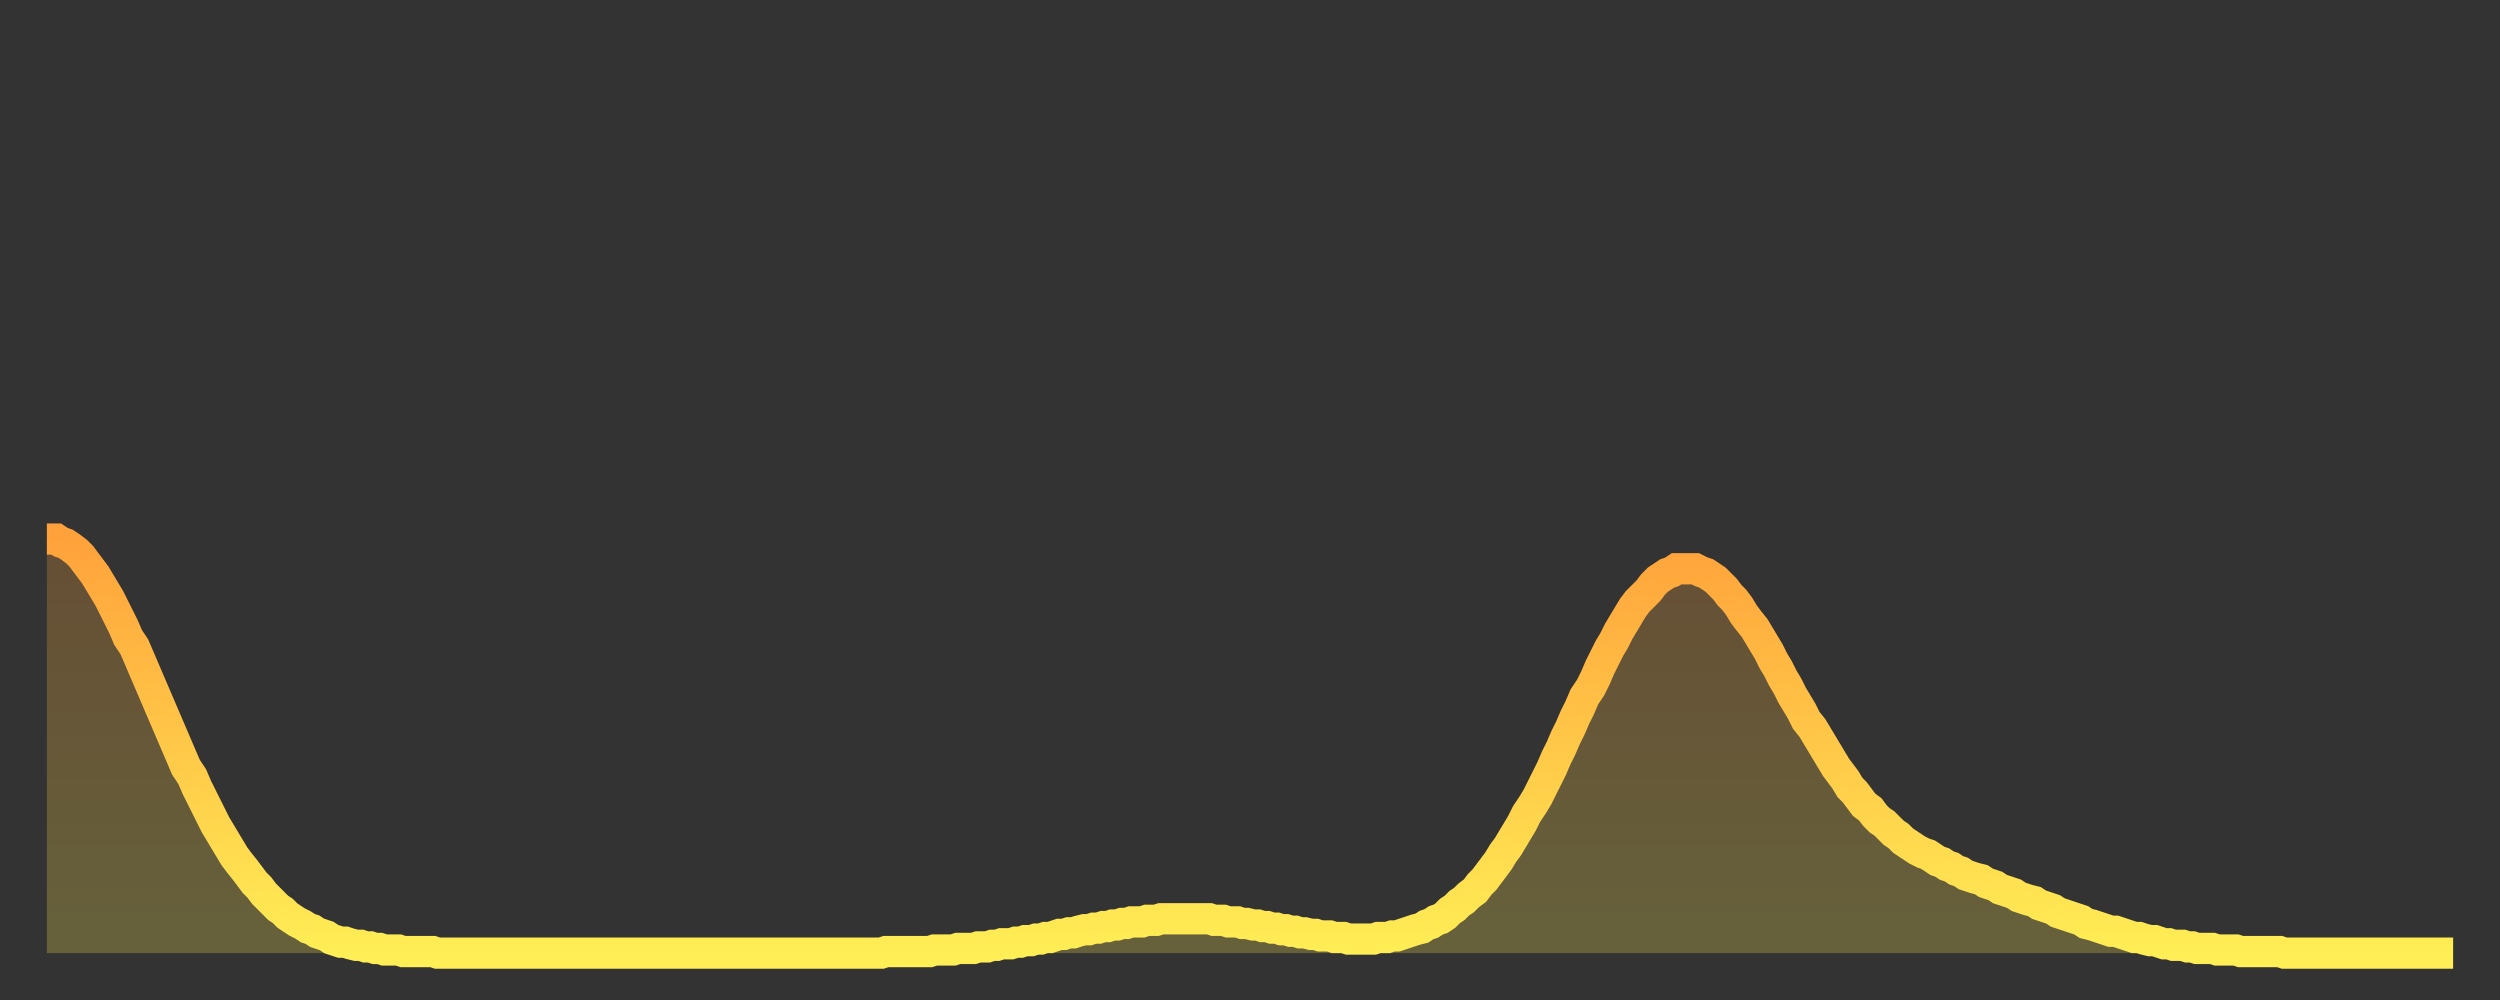 <?xml version="1.0" encoding="utf-8" ?>
<svg baseProfile="full" height="64" version="1.1" width="160" xmlns="http://www.w3.org/2000/svg" xmlns:ev="http://www.w3.org/2001/xml-events" xmlns:xlink="http://www.w3.org/1999/xlink"><rect width="100%" height="100%" fill="#333333" stroke="none"/><defs><linearGradient id="id3316046" x1="0" x2="0" y1="0" y2="1"><stop offset="0%" stop-color="#ffa23b" /><stop offset="50%" stop-color="#ffc848" /><stop offset="100%" stop-color="#ffee55" /></linearGradient></defs><g transform="translate(3,3)"><g><path d="M 0.0 31.5 0.3 31.5 0.6 31.5 0.9 31.7 1.2 31.8 1.5 32.0 1.9 32.3 2.2 32.6 2.5 33.0 2.8 33.4 3.1 33.8 3.4 34.3 3.7 34.8 4.0 35.3 4.3 35.9 4.6 36.5 4.9 37.1 5.2 37.8 5.6 38.4 5.9 39.1 6.2 39.8 6.5 40.5 6.8 41.2 7.1 41.9 7.4 42.6 7.7 43.3 8.0 44.0 8.3 44.7 8.6 45.4 8.9 46.1 9.3 46.7 9.6 47.4 9.9 48.0 10.2 48.6 10.5 49.2 10.8 49.8 11.1 50.3 11.4 50.8 11.7 51.3 12.0 51.8 12.3 52.2 12.7 52.7 13.0 53.1 13.3 53.5 13.6 53.8 13.9 54.2 14.2 54.5 14.5 54.8 14.8 55.1 15.1 55.3 15.4 55.6 15.7 55.8 16.0 56.0 16.4 56.2 16.7 56.4 17.0 56.5 17.3 56.7 17.6 56.8 17.9 56.9 18.2 57.1 18.5 57.2 18.8 57.3 19.1 57.3 19.4 57.4 19.8 57.5 20.1 57.5 20.4 57.6 20.7 57.6 21.0 57.7 21.3 57.7 21.6 57.8 21.9 57.8 22.2 57.8 22.5 57.8 22.8 57.9 23.1 57.9 23.5 57.9 23.8 57.9 24.1 57.9 24.4 57.9 24.7 57.9 25.0 58.0 25.3 58.0 25.6 58.0 25.9 58.0 26.2 58.0 26.5 58.0 26.8 58.0 27.2 58.0 27.5 58.0 27.8 58.0 28.1 58.0 28.4 58.0 28.7 58.0 29.0 58.0 29.3 58.0 29.6 58.0 29.9 58.0 30.2 58.0 30.6 58.0 30.9 58.0 31.2 58.0 31.5 58.0 31.8 58.0 32.1 58.0 32.4 58.0 32.7 58.0 33.0 58.0 33.3 58.0 33.6 58.0 33.9 58.0 34.3 58.0 34.6 58.0 34.9 58.0 35.2 58.0 35.5 58.0 35.8 58.0 36.1 58.0 36.4 58.0 36.7 58.0 37.0 58.0 37.3 58.0 37.7 58.0 38.0 58.0 38.3 58.0 38.6 58.0 38.9 58.0 39.2 58.0 39.5 58.0 39.8 58.0 40.1 58.0 40.4 58.0 40.7 58.0 41.0 58.0 41.4 58.0 41.7 58.0 42.0 58.0 42.3 58.0 42.6 58.0 42.9 58.0 43.2 58.0 43.5 58.0 43.8 58.0 44.1 58.0 44.4 58.0 44.7 58.0 45.1 58.0 45.4 58.0 45.7 58.0 46.0 58.0 46.3 58.0 46.6 58.0 46.9 58.0 47.2 58.0 47.5 58.0 47.8 58.0 48.1 58.0 48.5 58.0 48.8 58.0 49.1 58.0 49.4 58.0 49.7 58.0 50.0 58.0 50.3 58.0 50.6 58.0 50.9 58.0 51.2 58.0 51.5 58.0 51.8 58.0 52.2 58.0 52.5 58.0 52.8 58.0 53.1 58.0 53.4 58.0 53.7 57.9 54.0 57.9 54.3 57.9 54.6 57.9 54.9 57.9 55.2 57.9 55.6 57.9 55.9 57.9 56.2 57.9 56.5 57.9 56.8 57.8 57.1 57.8 57.4 57.8 57.7 57.8 58.0 57.8 58.3 57.7 58.6 57.7 58.9 57.7 59.3 57.7 59.6 57.6 59.9 57.6 60.2 57.6 60.5 57.5 60.8 57.5 61.1 57.4 61.4 57.4 61.7 57.4 62.0 57.3 62.3 57.3 62.6 57.2 63.0 57.2 63.3 57.1 63.6 57.1 63.9 57.0 64.2 57.0 64.5 56.9 64.8 56.8 65.1 56.8 65.4 56.7 65.7 56.7 66.0 56.6 66.4 56.5 66.7 56.5 67.0 56.4 67.3 56.4 67.6 56.3 67.9 56.3 68.2 56.2 68.5 56.2 68.8 56.1 69.1 56.1 69.4 56.0 69.7 56.0 70.1 56.0 70.4 55.9 70.7 55.9 71.0 55.9 71.3 55.8 71.6 55.8 71.9 55.8 72.2 55.8 72.5 55.8 72.8 55.8 73.1 55.8 73.5 55.8 73.8 55.8 74.1 55.8 74.4 55.8 74.7 55.9 75.0 55.9 75.3 55.9 75.6 56.0 75.9 56.0 76.2 56.0 76.5 56.1 76.8 56.1 77.2 56.2 77.5 56.2 77.8 56.3 78.1 56.3 78.4 56.4 78.7 56.4 79.0 56.5 79.3 56.5 79.6 56.6 79.9 56.6 80.2 56.7 80.5 56.7 80.9 56.8 81.2 56.8 81.5 56.9 81.8 56.9 82.1 56.9 82.4 57.0 82.7 57.0 83.0 57.0 83.3 57.1 83.6 57.1 83.9 57.1 84.3 57.1 84.6 57.1 84.9 57.1 85.2 57.0 85.5 57.0 85.8 57.0 86.1 56.9 86.4 56.9 86.7 56.8 87.0 56.7 87.3 56.6 87.6 56.5 88.0 56.4 88.3 56.2 88.6 56.1 88.9 55.9 89.2 55.8 89.5 55.6 89.8 55.3 90.1 55.1 90.4 54.8 90.7 54.6 91.0 54.3 91.4 54.0 91.7 53.6 92.0 53.3 92.3 52.9 92.6 52.5 92.9 52.1 93.2 51.6 93.5 51.2 93.8 50.7 94.1 50.2 94.4 49.7 94.7 49.1 95.1 48.5 95.4 48.0 95.7 47.4 96.0 46.8 96.3 46.2 96.6 45.5 96.9 44.9 97.2 44.2 97.5 43.6 97.8 42.9 98.1 42.3 98.4 41.6 98.8 41.0 99.1 40.4 99.4 39.7 99.7 39.1 100.0 38.5 100.3 38.0 100.6 37.4 100.9 36.9 101.2 36.4 101.5 35.9 101.8 35.5 102.2 35.1 102.5 34.8 102.8 34.4 103.1 34.1 103.4 33.9 103.7 33.7 104.0 33.6 104.3 33.4 104.6 33.4 104.9 33.4 105.2 33.4 105.5 33.4 105.9 33.6 106.2 33.7 106.5 33.9 106.8 34.1 107.1 34.4 107.4 34.7 107.7 35.1 108.0 35.4 108.3 35.8 108.6 36.3 108.9 36.7 109.3 37.2 109.6 37.7 109.9 38.2 110.2 38.7 110.5 39.3 110.8 39.8 111.1 40.4 111.4 40.9 111.7 41.5 112.0 42.0 112.3 42.5 112.6 43.1 113.0 43.6 113.3 44.1 113.6 44.6 113.9 45.1 114.2 45.6 114.5 46.1 114.8 46.5 115.1 46.9 115.4 47.4 115.7 47.7 116.0 48.1 116.3 48.5 116.7 48.8 117.0 49.2 117.3 49.5 117.6 49.7 117.9 50.0 118.2 50.3 118.5 50.5 118.8 50.8 119.1 51.0 119.4 51.2 119.7 51.4 120.1 51.6 120.4 51.7 120.7 51.9 121.0 52.1 121.3 52.2 121.6 52.4 121.9 52.5 122.2 52.7 122.5 52.8 122.8 53.0 123.1 53.1 123.4 53.2 123.8 53.3 124.1 53.5 124.4 53.6 124.7 53.7 125.0 53.9 125.3 54.0 125.6 54.1 125.9 54.2 126.2 54.4 126.5 54.5 126.8 54.6 127.2 54.7 127.5 54.9 127.8 55.0 128.1 55.1 128.4 55.2 128.7 55.4 129.0 55.5 129.3 55.6 129.6 55.7 129.9 55.8 130.2 55.9 130.5 56.1 130.9 56.2 131.2 56.3 131.5 56.4 131.8 56.5 132.1 56.6 132.4 56.6 132.7 56.7 133.0 56.8 133.3 56.9 133.6 57.0 133.9 57.0 134.2 57.1 134.6 57.2 134.9 57.2 135.2 57.3 135.5 57.4 135.8 57.4 136.1 57.5 136.4 57.5 136.7 57.5 137.0 57.6 137.3 57.6 137.6 57.7 138.0 57.7 138.3 57.7 138.6 57.7 138.9 57.8 139.2 57.8 139.5 57.8 139.8 57.8 140.1 57.8 140.4 57.9 140.7 57.9 141.0 57.9 141.3 57.9 141.7 57.9 142.0 57.9 142.3 57.9 142.6 57.9 142.9 57.9 143.2 58.0 143.5 58.0 143.8 58.0 144.1 58.0 144.4 58.0 144.7 58.0 145.1 58.0 145.4 58.0 145.7 58.0 146.0 58.0 146.3 58.0 146.6 58.0 146.9 58.0 147.2 58.0 147.5 58.0 147.8 58.0 148.1 58.0 148.4 58.0 148.8 58.0 149.1 58.0 149.4 58.0 149.7 58.0 150.0 58.0 150.3 58.0 150.6 58.0 150.9 58.0 151.2 58.0 151.5 58.0 151.8 58.0 152.1 58.0 152.5 58.0 152.8 58.0 153.1 58.0 153.4 58.0 153.7 58.0 154.0 58.0" fill="none" id="graph-curve" opacity="1" stroke="url(#id3316046)" stroke-width="2" /><path d="M 0 58 L 0.0 31.5 0.3 31.5 0.6 31.5 0.9 31.7 1.2 31.8 1.5 32.0 1.9 32.3 2.2 32.6 2.5 33.0 2.8 33.4 3.1 33.8 3.4 34.3 3.7 34.8 4.0 35.3 4.3 35.9 4.6 36.5 4.9 37.1 5.2 37.8 5.6 38.4 5.9 39.1 6.2 39.8 6.5 40.5 6.8 41.2 7.1 41.9 7.4 42.6 7.7 43.3 8.0 44.0 8.3 44.7 8.6 45.4 8.9 46.1 9.3 46.7 9.6 47.4 9.9 48.0 10.2 48.6 10.5 49.2 10.8 49.8 11.1 50.3 11.4 50.8 11.7 51.3 12.0 51.8 12.3 52.2 12.7 52.7 13.0 53.1 13.3 53.5 13.6 53.8 13.9 54.2 14.2 54.5 14.5 54.8 14.8 55.1 15.1 55.3 15.4 55.6 15.7 55.8 16.0 56.0 16.4 56.2 16.7 56.4 17.0 56.5 17.3 56.7 17.6 56.8 17.9 56.9 18.2 57.1 18.5 57.2 18.8 57.3 19.1 57.3 19.4 57.4 19.8 57.5 20.1 57.5 20.4 57.6 20.7 57.6 21.0 57.7 21.3 57.7 21.6 57.8 21.9 57.8 22.2 57.8 22.5 57.8 22.8 57.9 23.1 57.9 23.5 57.9 23.8 57.9 24.1 57.9 24.4 57.9 24.7 57.9 25.0 58.0 25.3 58.0 25.6 58.0 25.9 58.0 26.2 58.0 26.5 58.0 26.8 58.0 27.2 58.0 27.5 58.0 27.8 58.0 28.1 58.0 28.4 58.0 28.7 58.0 29.0 58.0 29.3 58.0 29.6 58.0 29.9 58.0 30.2 58.0 30.6 58.0 30.9 58.0 31.2 58.0 31.5 58.0 31.8 58.0 32.1 58.0 32.4 58.0 32.7 58.0 33.0 58.0 33.3 58.0 33.6 58.0 33.9 58.0 34.3 58.0 34.6 58.0 34.9 58.0 35.2 58.0 35.5 58.0 35.8 58.0 36.1 58.0 36.4 58.0 36.7 58.0 37.0 58.0 37.3 58.0 37.7 58.0 38.0 58.0 38.3 58.0 38.6 58.0 38.9 58.0 39.2 58.0 39.5 58.0 39.8 58.0 40.1 58.0 40.4 58.0 40.7 58.0 41.0 58.0 41.4 58.0 41.7 58.0 42.0 58.0 42.3 58.0 42.6 58.0 42.9 58.0 43.2 58.0 43.5 58.0 43.8 58.0 44.1 58.0 44.4 58.0 44.7 58.0 45.1 58.0 45.4 58.0 45.7 58.0 46.0 58.0 46.3 58.0 46.6 58.0 46.9 58.0 47.2 58.0 47.5 58.0 47.8 58.0 48.1 58.0 48.5 58.0 48.8 58.0 49.1 58.0 49.4 58.0 49.7 58.0 50.0 58.0 50.3 58.0 50.6 58.0 50.9 58.0 51.2 58.0 51.5 58.0 51.8 58.0 52.2 58.0 52.5 58.0 52.8 58.0 53.1 58.0 53.4 58.0 53.7 57.9 54.0 57.9 54.3 57.9 54.6 57.9 54.9 57.9 55.2 57.9 55.6 57.9 55.9 57.9 56.2 57.9 56.5 57.9 56.8 57.8 57.1 57.8 57.4 57.8 57.7 57.8 58.0 57.8 58.3 57.7 58.6 57.7 58.9 57.7 59.3 57.7 59.6 57.6 59.9 57.6 60.2 57.6 60.5 57.5 60.8 57.5 61.1 57.4 61.4 57.4 61.7 57.4 62.0 57.3 62.3 57.3 62.6 57.2 63.0 57.2 63.3 57.1 63.6 57.1 63.9 57.0 64.2 57.0 64.5 56.9 64.8 56.8 65.1 56.8 65.4 56.7 65.7 56.7 66.0 56.6 66.4 56.5 66.7 56.5 67.0 56.4 67.3 56.4 67.6 56.3 67.9 56.3 68.2 56.2 68.5 56.2 68.8 56.1 69.1 56.1 69.4 56.0 69.7 56.0 70.1 56.0 70.4 55.9 70.7 55.9 71.0 55.9 71.3 55.8 71.6 55.8 71.9 55.8 72.2 55.8 72.5 55.8 72.8 55.8 73.1 55.8 73.5 55.8 73.8 55.8 74.1 55.8 74.4 55.8 74.7 55.9 75.0 55.9 75.3 55.9 75.6 56.0 75.9 56.0 76.2 56.0 76.5 56.1 76.8 56.1 77.2 56.2 77.5 56.2 77.8 56.3 78.1 56.3 78.4 56.4 78.7 56.4 79.0 56.5 79.3 56.5 79.6 56.6 79.9 56.6 80.2 56.7 80.5 56.7 80.9 56.8 81.2 56.8 81.5 56.9 81.8 56.9 82.1 56.9 82.4 57.0 82.7 57.0 83.0 57.0 83.3 57.1 83.6 57.1 83.9 57.1 84.3 57.1 84.6 57.1 84.9 57.1 85.2 57.0 85.5 57.0 85.8 57.0 86.1 56.9 86.4 56.9 86.7 56.8 87.0 56.7 87.3 56.6 87.6 56.5 88.0 56.4 88.3 56.2 88.6 56.1 88.9 55.9 89.2 55.8 89.5 55.6 89.8 55.3 90.1 55.1 90.4 54.8 90.7 54.6 91.0 54.3 91.4 54.0 91.7 53.6 92.0 53.3 92.3 52.9 92.6 52.5 92.9 52.1 93.2 51.6 93.5 51.2 93.8 50.7 94.1 50.2 94.4 49.7 94.7 49.1 95.1 48.5 95.4 48.0 95.7 47.4 96.0 46.8 96.3 46.2 96.6 45.5 96.9 44.9 97.2 44.2 97.5 43.6 97.8 42.9 98.1 42.3 98.4 41.6 98.8 41.0 99.1 40.4 99.4 39.7 99.7 39.1 100.0 38.5 100.3 38.0 100.6 37.4 100.9 36.9 101.2 36.4 101.5 35.9 101.8 35.5 102.2 35.1 102.5 34.8 102.8 34.4 103.1 34.1 103.4 33.9 103.7 33.7 104.0 33.6 104.3 33.4 104.6 33.4 104.9 33.4 105.2 33.4 105.5 33.4 105.9 33.6 106.2 33.7 106.5 33.9 106.8 34.1 107.1 34.4 107.4 34.7 107.7 35.1 108.0 35.4 108.3 35.8 108.6 36.3 108.9 36.7 109.3 37.2 109.6 37.7 109.9 38.2 110.2 38.7 110.5 39.3 110.8 39.8 111.1 40.4 111.4 40.9 111.7 41.5 112.0 42.0 112.3 42.5 112.6 43.1 113.0 43.6 113.3 44.1 113.6 44.6 113.9 45.1 114.2 45.6 114.5 46.1 114.8 46.5 115.1 46.9 115.4 47.4 115.7 47.7 116.0 48.1 116.3 48.5 116.7 48.8 117.0 49.2 117.3 49.5 117.6 49.7 117.9 50.0 118.2 50.3 118.5 50.5 118.8 50.8 119.1 51.0 119.4 51.2 119.7 51.4 120.1 51.6 120.4 51.7 120.7 51.9 121.0 52.1 121.3 52.2 121.6 52.4 121.9 52.5 122.2 52.7 122.5 52.8 122.8 53.0 123.1 53.1 123.4 53.2 123.8 53.3 124.1 53.5 124.4 53.6 124.7 53.7 125.0 53.9 125.3 54.0 125.6 54.1 125.9 54.2 126.2 54.4 126.5 54.5 126.8 54.6 127.2 54.7 127.5 54.9 127.8 55.0 128.1 55.1 128.4 55.2 128.7 55.4 129.0 55.5 129.3 55.6 129.6 55.7 129.9 55.8 130.2 55.9 130.5 56.1 130.9 56.2 131.2 56.3 131.5 56.4 131.8 56.5 132.1 56.6 132.4 56.6 132.7 56.7 133.0 56.8 133.3 56.9 133.6 57.0 133.9 57.0 134.2 57.1 134.6 57.2 134.9 57.2 135.2 57.3 135.5 57.4 135.8 57.4 136.1 57.5 136.4 57.5 136.7 57.5 137.0 57.6 137.3 57.6 137.6 57.7 138.0 57.7 138.3 57.7 138.6 57.7 138.9 57.8 139.2 57.8 139.5 57.8 139.8 57.8 140.1 57.8 140.4 57.9 140.7 57.9 141.0 57.9 141.3 57.9 141.7 57.9 142.0 57.9 142.3 57.9 142.6 57.9 142.9 57.9 143.2 58.0 143.5 58.0 143.8 58.0 144.1 58.0 144.4 58.0 144.7 58.0 145.1 58.0 145.4 58.0 145.7 58.0 146.0 58.0 146.3 58.0 146.6 58.0 146.9 58.0 147.2 58.0 147.5 58.0 147.8 58.0 148.1 58.0 148.4 58.0 148.8 58.0 149.1 58.0 149.4 58.0 149.7 58.0 150.0 58.0 150.3 58.0 150.6 58.0 150.9 58.0 151.2 58.0 151.5 58.0 151.8 58.0 152.1 58.0 152.5 58.0 152.8 58.0 153.1 58.0 153.4 58.0 153.7 58.0 154.0 58.0 154 58" fill="url(#id3316046)" fill-opacity=".25" id="graph-shadow" /></g></g></svg>